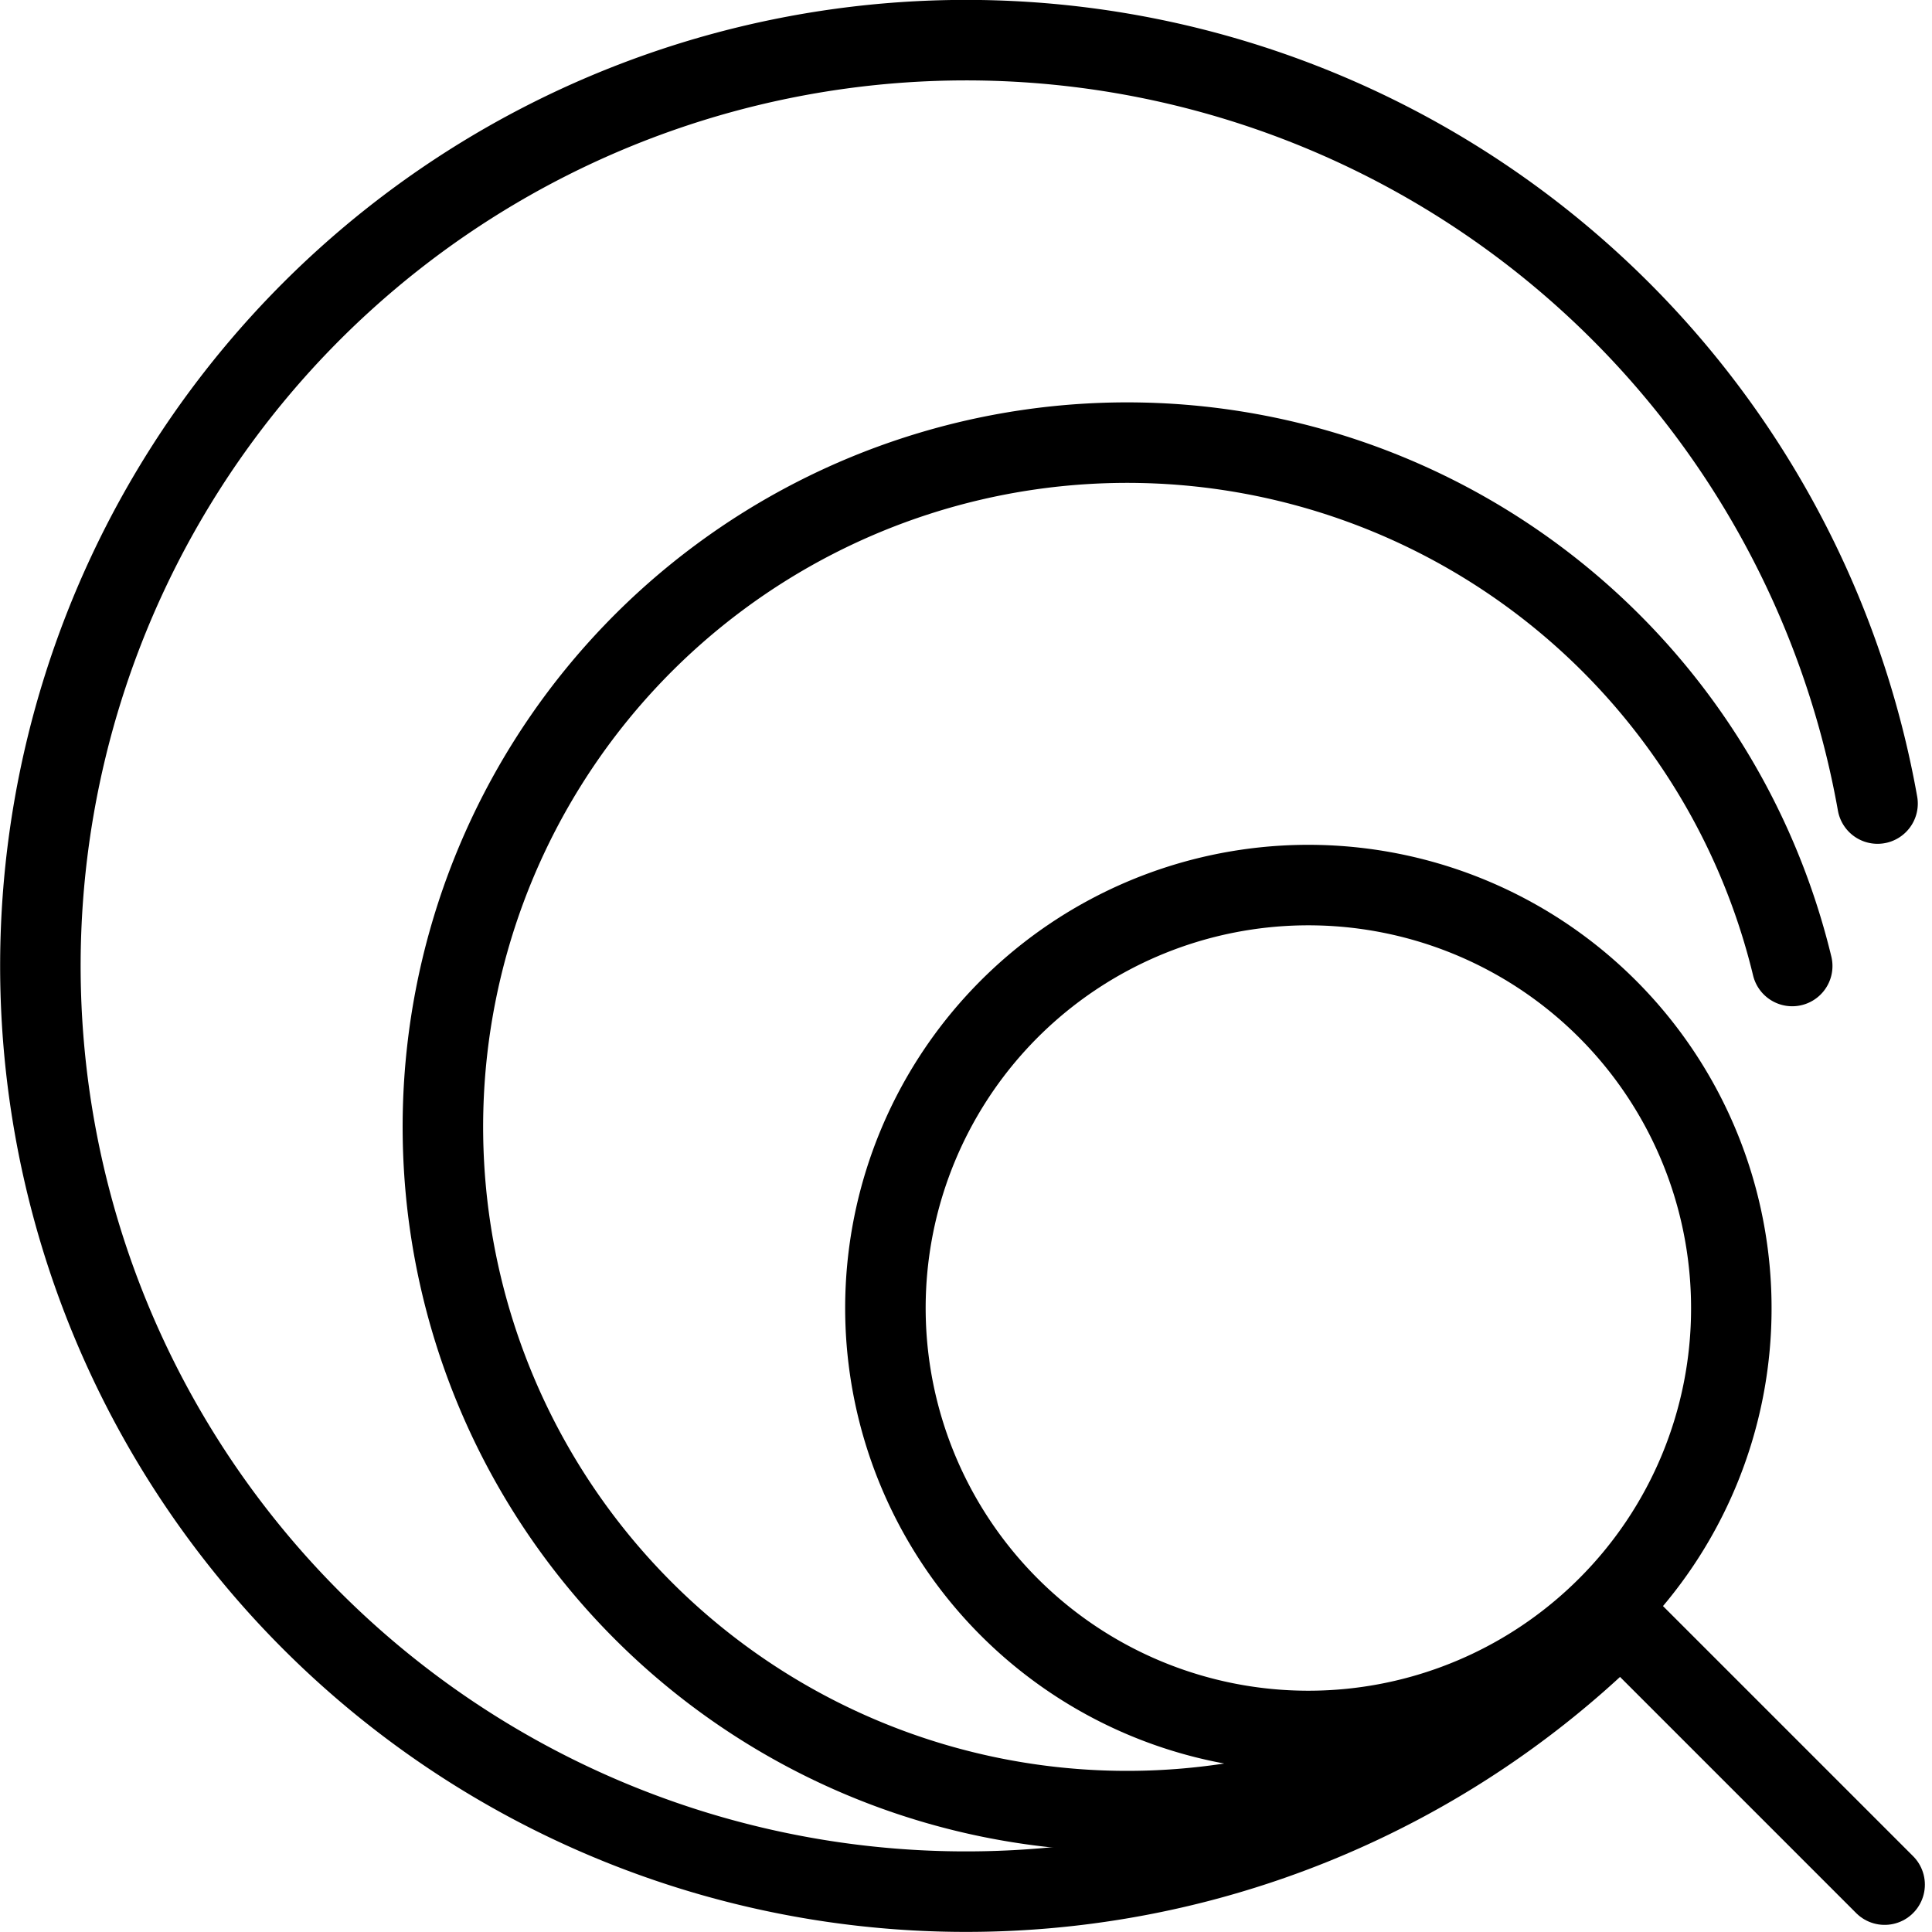 <svg xmlns="http://www.w3.org/2000/svg" xmlns:xlink="http://www.w3.org/1999/xlink" width="48" height="48" viewBox="0 0 48 48"><defs><clipPath id="a"><rect width="48" height="48" fill="none"/></clipPath></defs><g clip-path="url(#a)"><g clip-path="url(#a)"><g opacity="0"><g clip-path="url(#a)"><rect width="48" height="48" fill="#fff"/></g></g><path d="M39.937,39.927a10.508,10.508,0,1,1,3.077-7.43,10.475,10.475,0,0,1-3.077,7.43" fill="none" stroke="#000" stroke-linecap="round" stroke-linejoin="round" stroke-width="2"/><path d="M40.021,40.021A17,17,0,1,1,44.527,24" fill="none" stroke="#000" stroke-linecap="round" stroke-linejoin="round" stroke-width="2"/><path d="M40.264,40.264a23,23,0,1,1,6.383-20.3" fill="none" stroke="#000" stroke-linecap="round" stroke-linejoin="round" stroke-width="2"/><line x2="6.559" y2="6.559" transform="translate(40.264 40.264)" fill="none" stroke="#000" stroke-linecap="round" stroke-linejoin="round" stroke-width="2"/></g></g></svg>